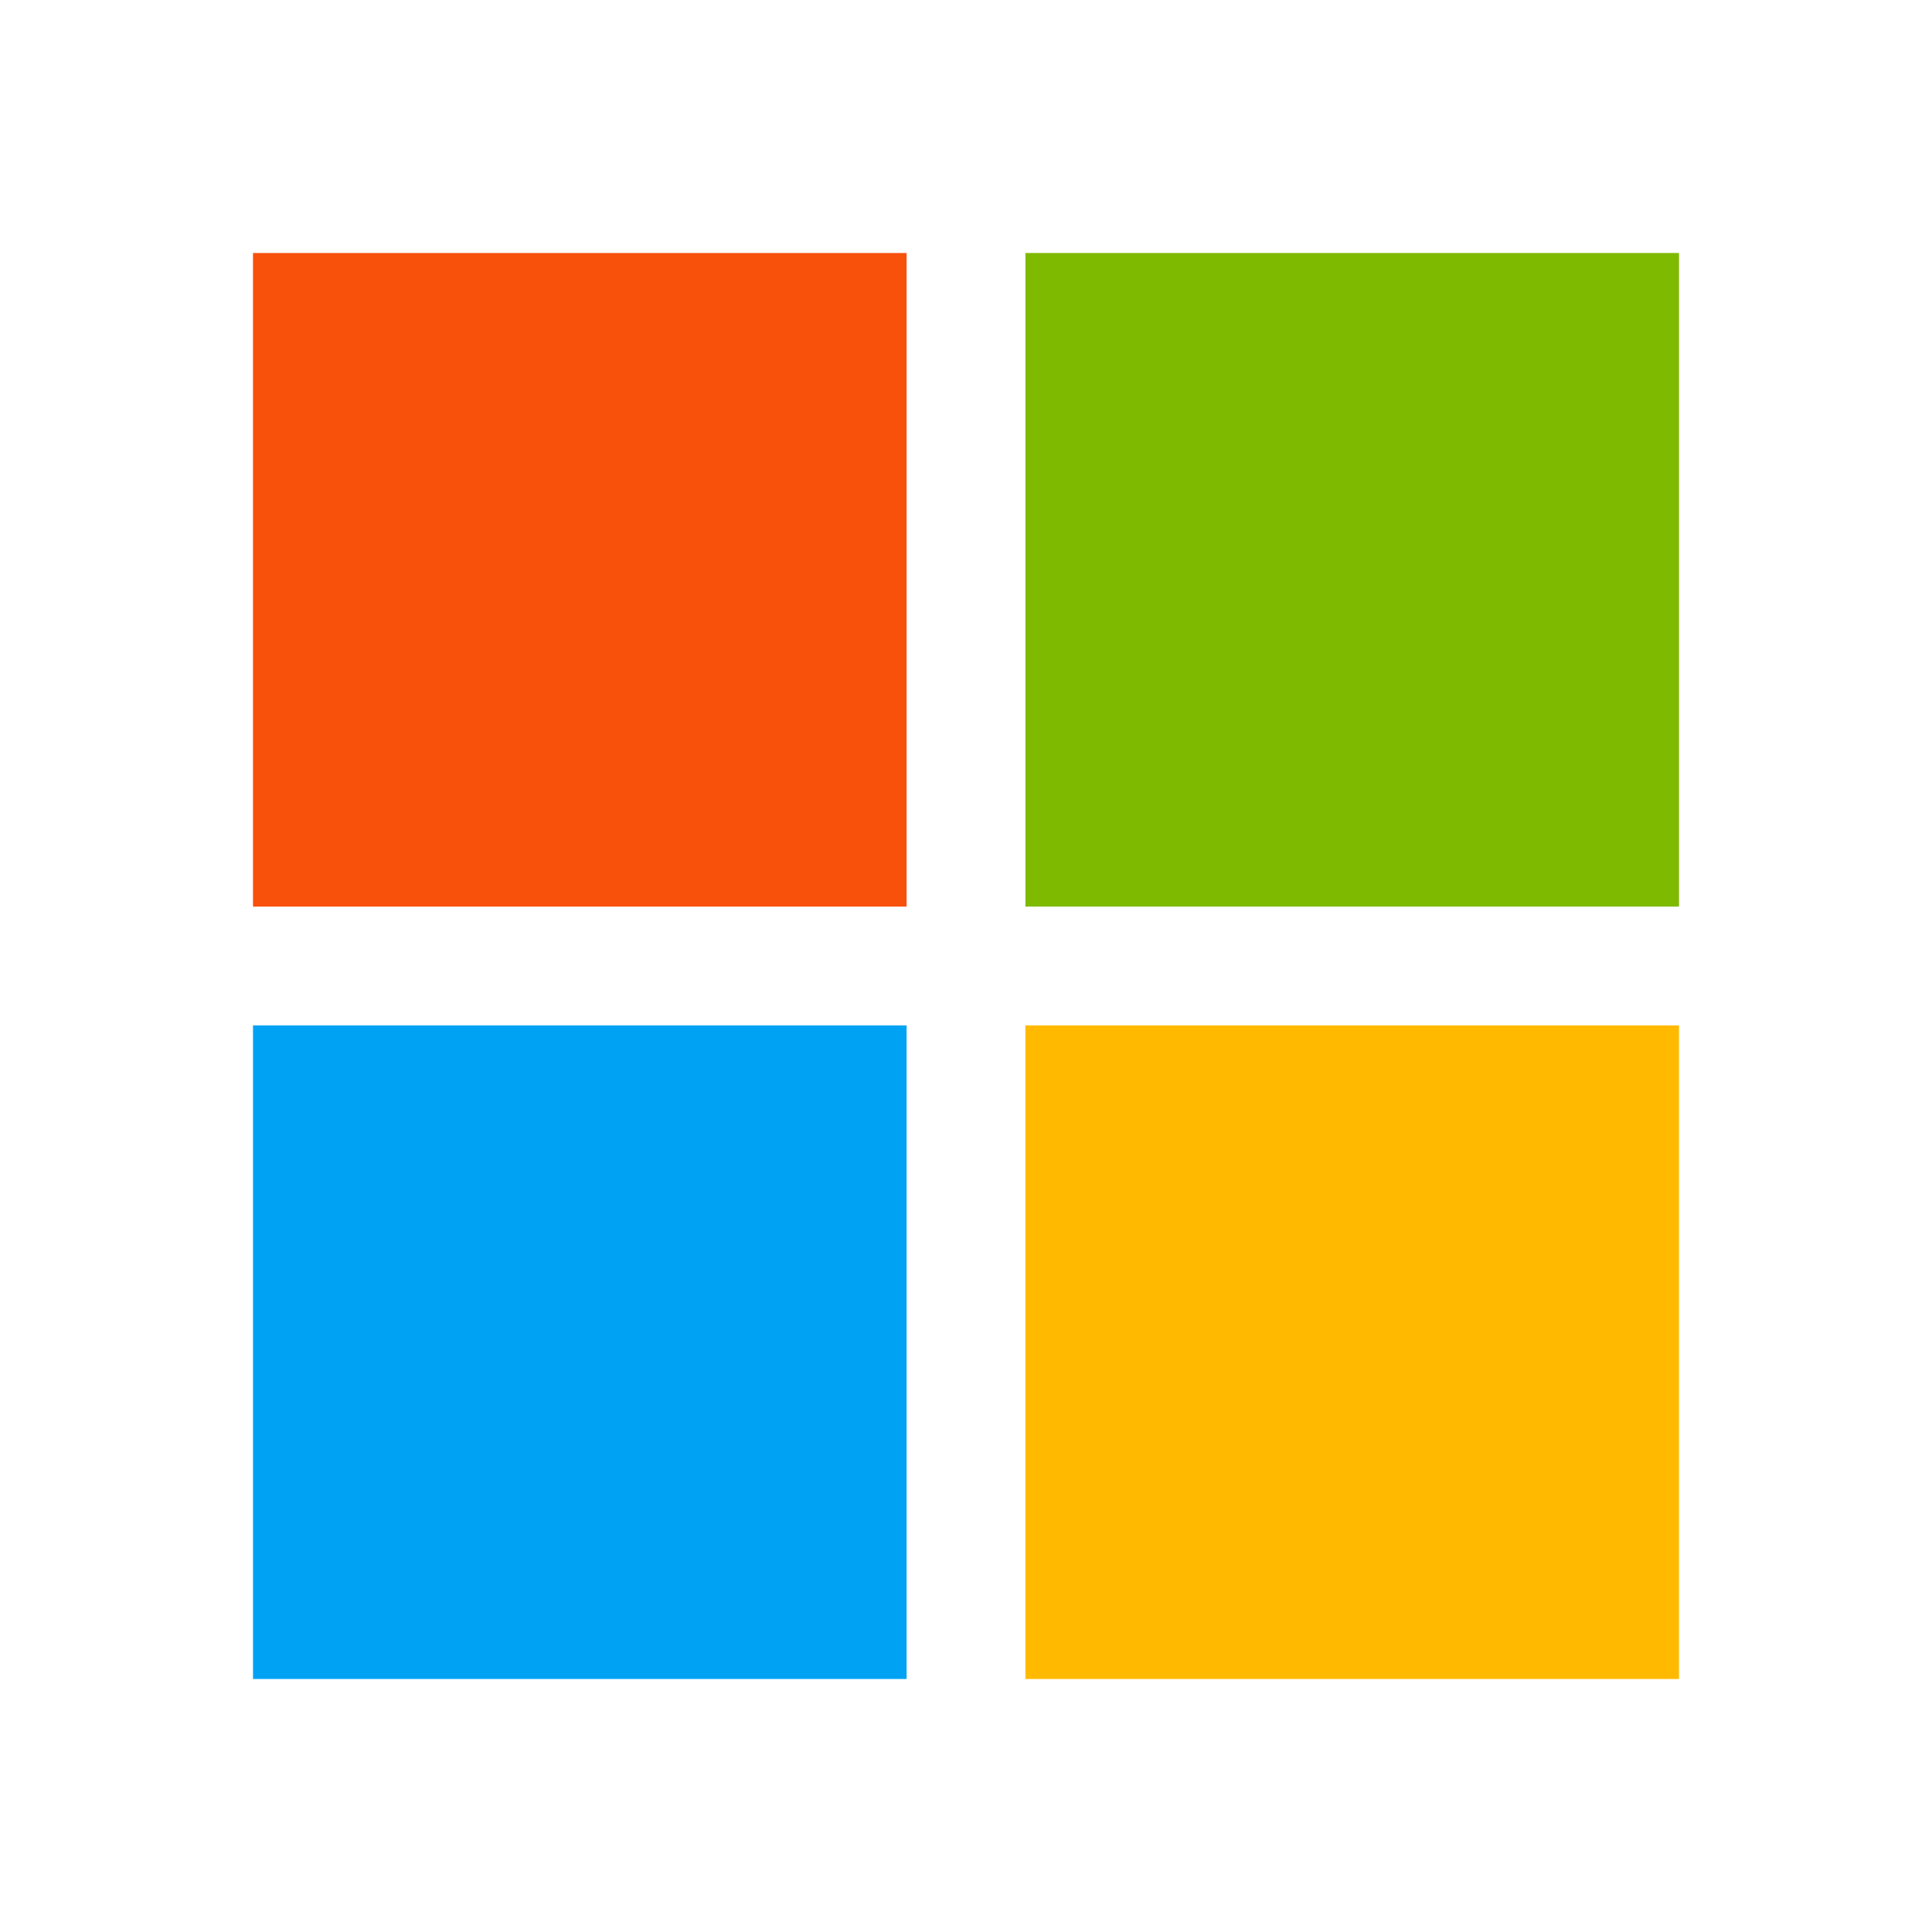 <svg width="84" height="84" viewBox="0 0 84 84" fill="none" xmlns="http://www.w3.org/2000/svg">
<path fill-rule="evenodd" clip-rule="evenodd" d="M39.417 44.583V73H11L11 44.583H39.417Z" fill="#00A3F4"/>
<path fill-rule="evenodd" clip-rule="evenodd" d="M73 44.583V73H44.583V44.583H73Z" fill="#FFBA00"/>
<path fill-rule="evenodd" clip-rule="evenodd" d="M39.417 11V39.417H11L11 11L39.417 11Z" fill="#F8510C"/>
<path fill-rule="evenodd" clip-rule="evenodd" d="M73 11V39.417H44.583V11L73 11Z" fill="#7EBA00"/>
</svg>
